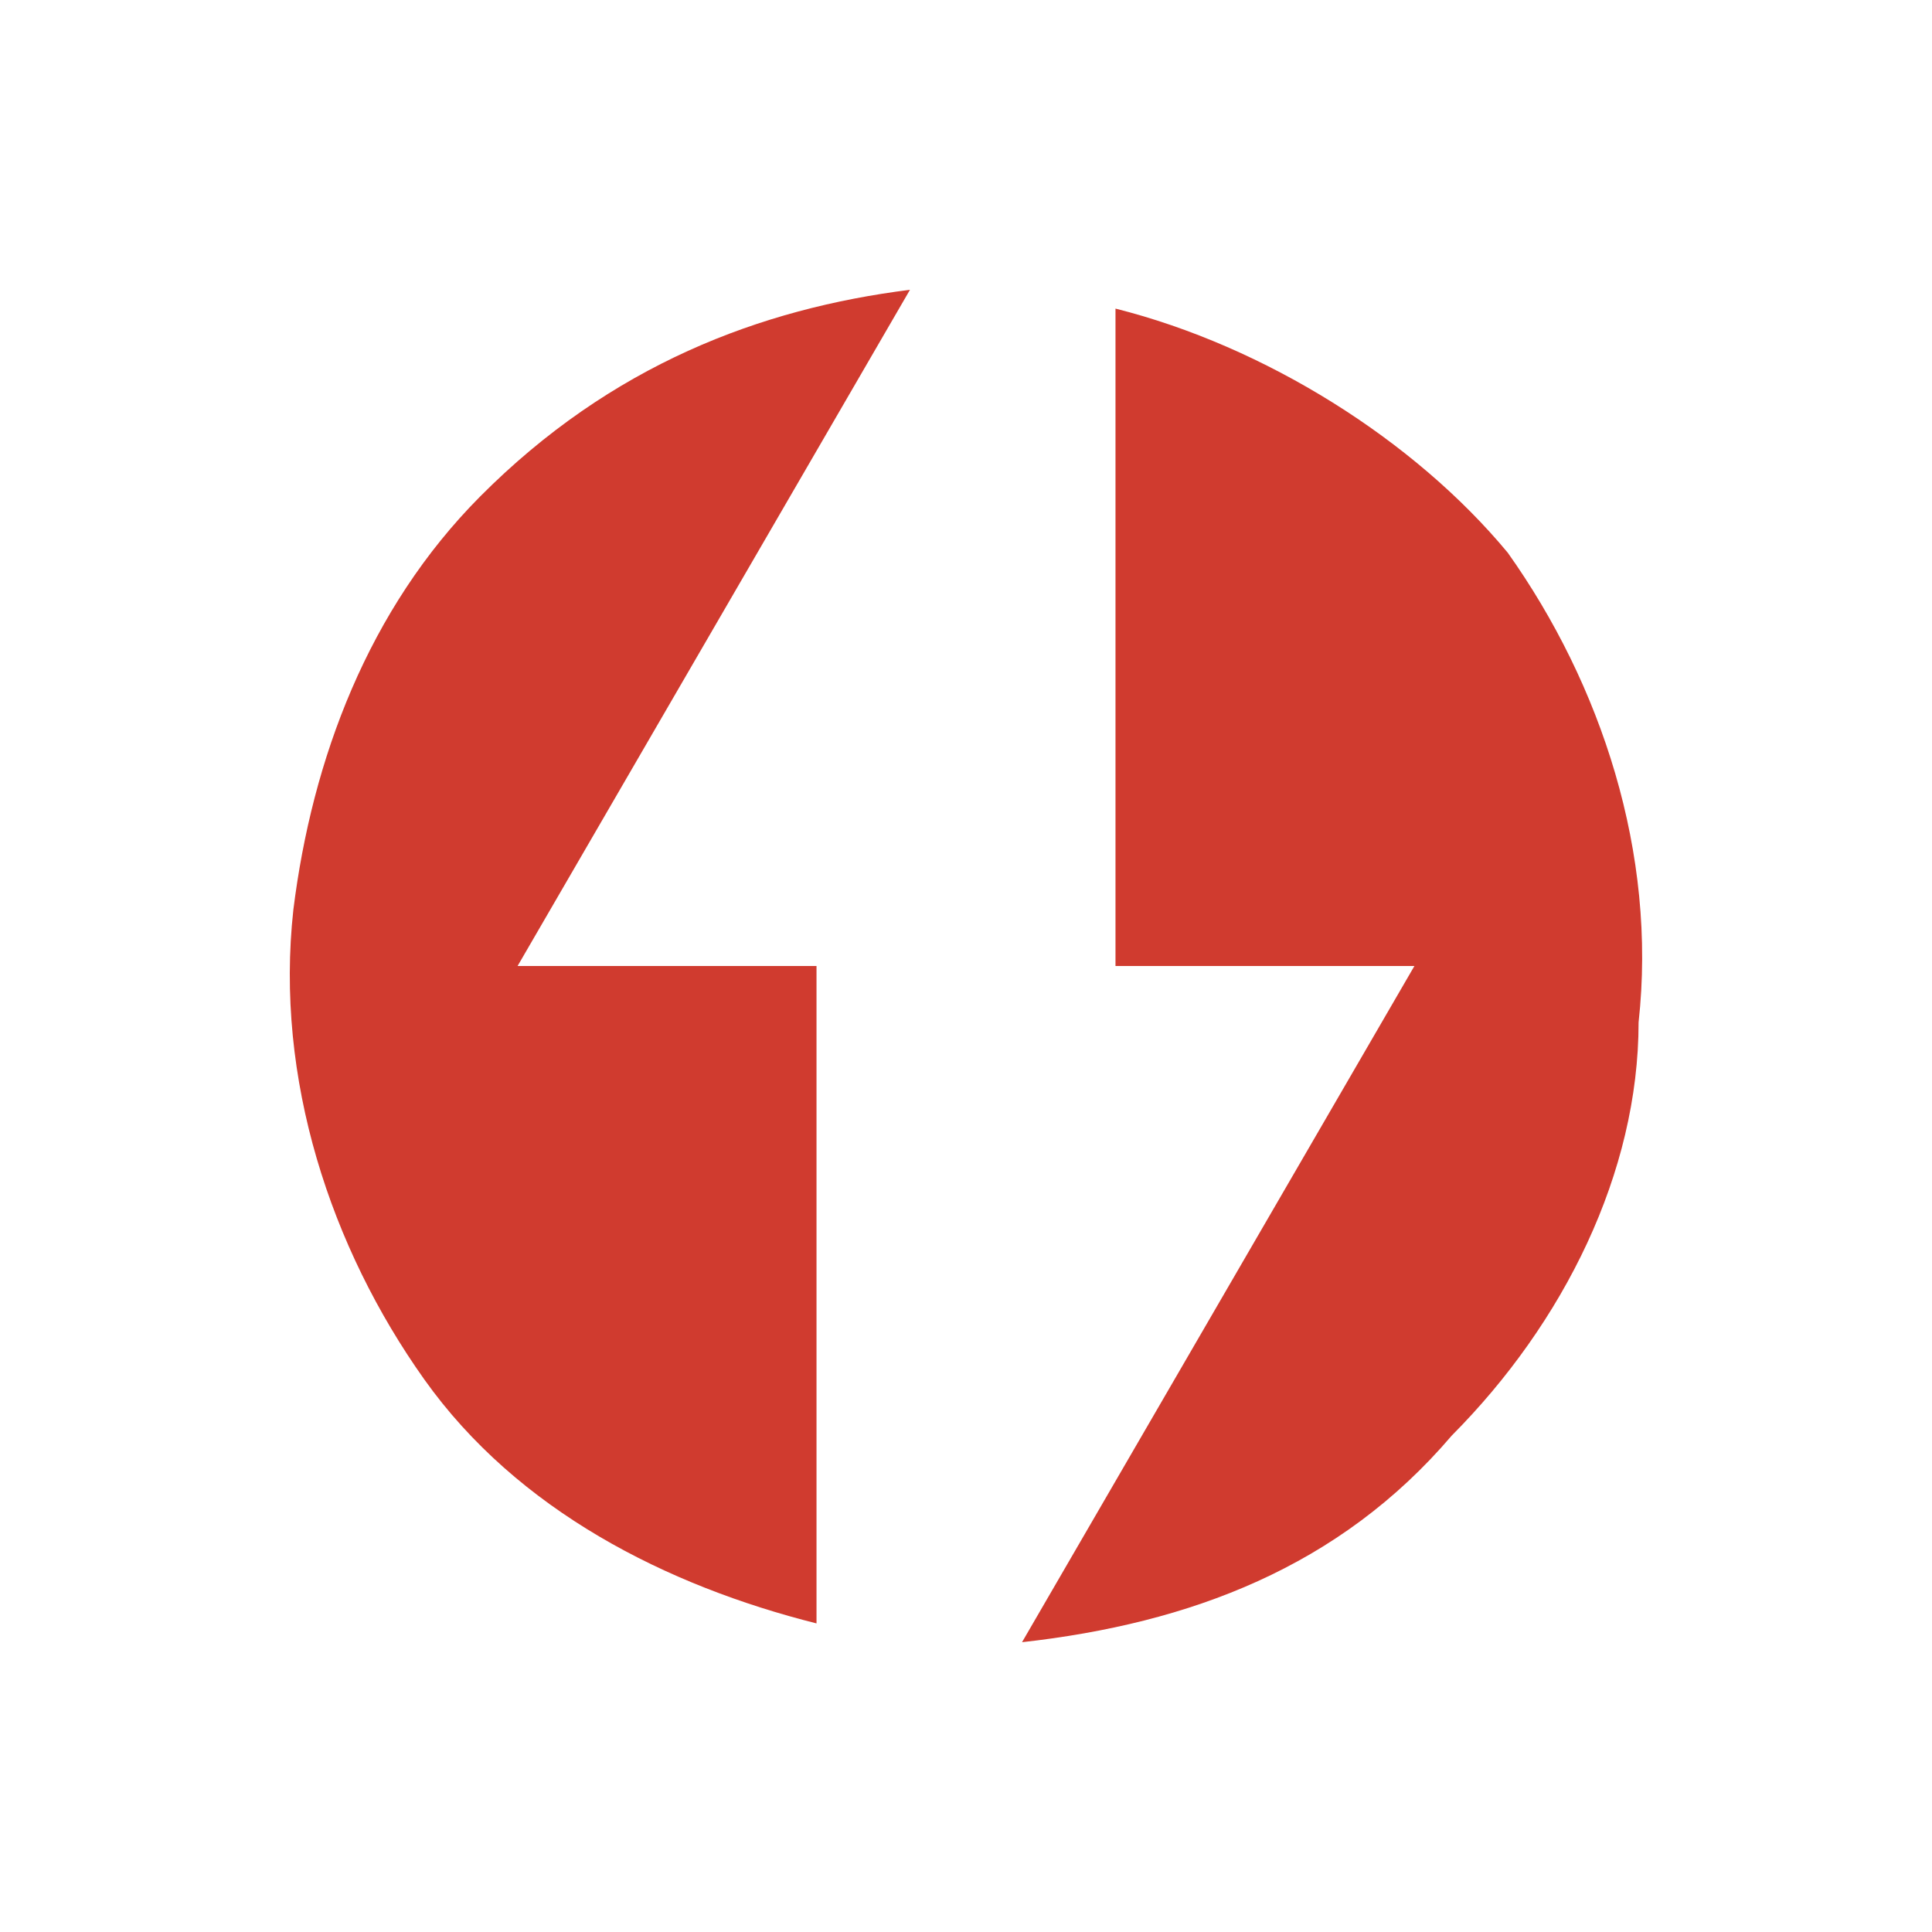 <svg xmlns="http://www.w3.org/2000/svg" fill="none" viewBox="0 0 40 40"><path fill="#D03B2F" d="M16.905 20h-6.189L18.84 6c-3.095.389-6.19 1.556-8.898 4.278-2.32 2.333-3.481 5.444-3.868 8.555-.387 3.5.774 7 2.708 9.723 1.934 2.722 5.029 4.277 8.123 5.055V20Zm6.19-13.611V20h6.189L21.16 34c3.481-.389 6.576-1.556 8.897-4.278 2.32-2.333 3.868-5.444 3.868-8.555.387-3.5-.774-7-2.708-9.723-1.934-2.333-5.029-4.277-8.123-5.055Z"/></svg>